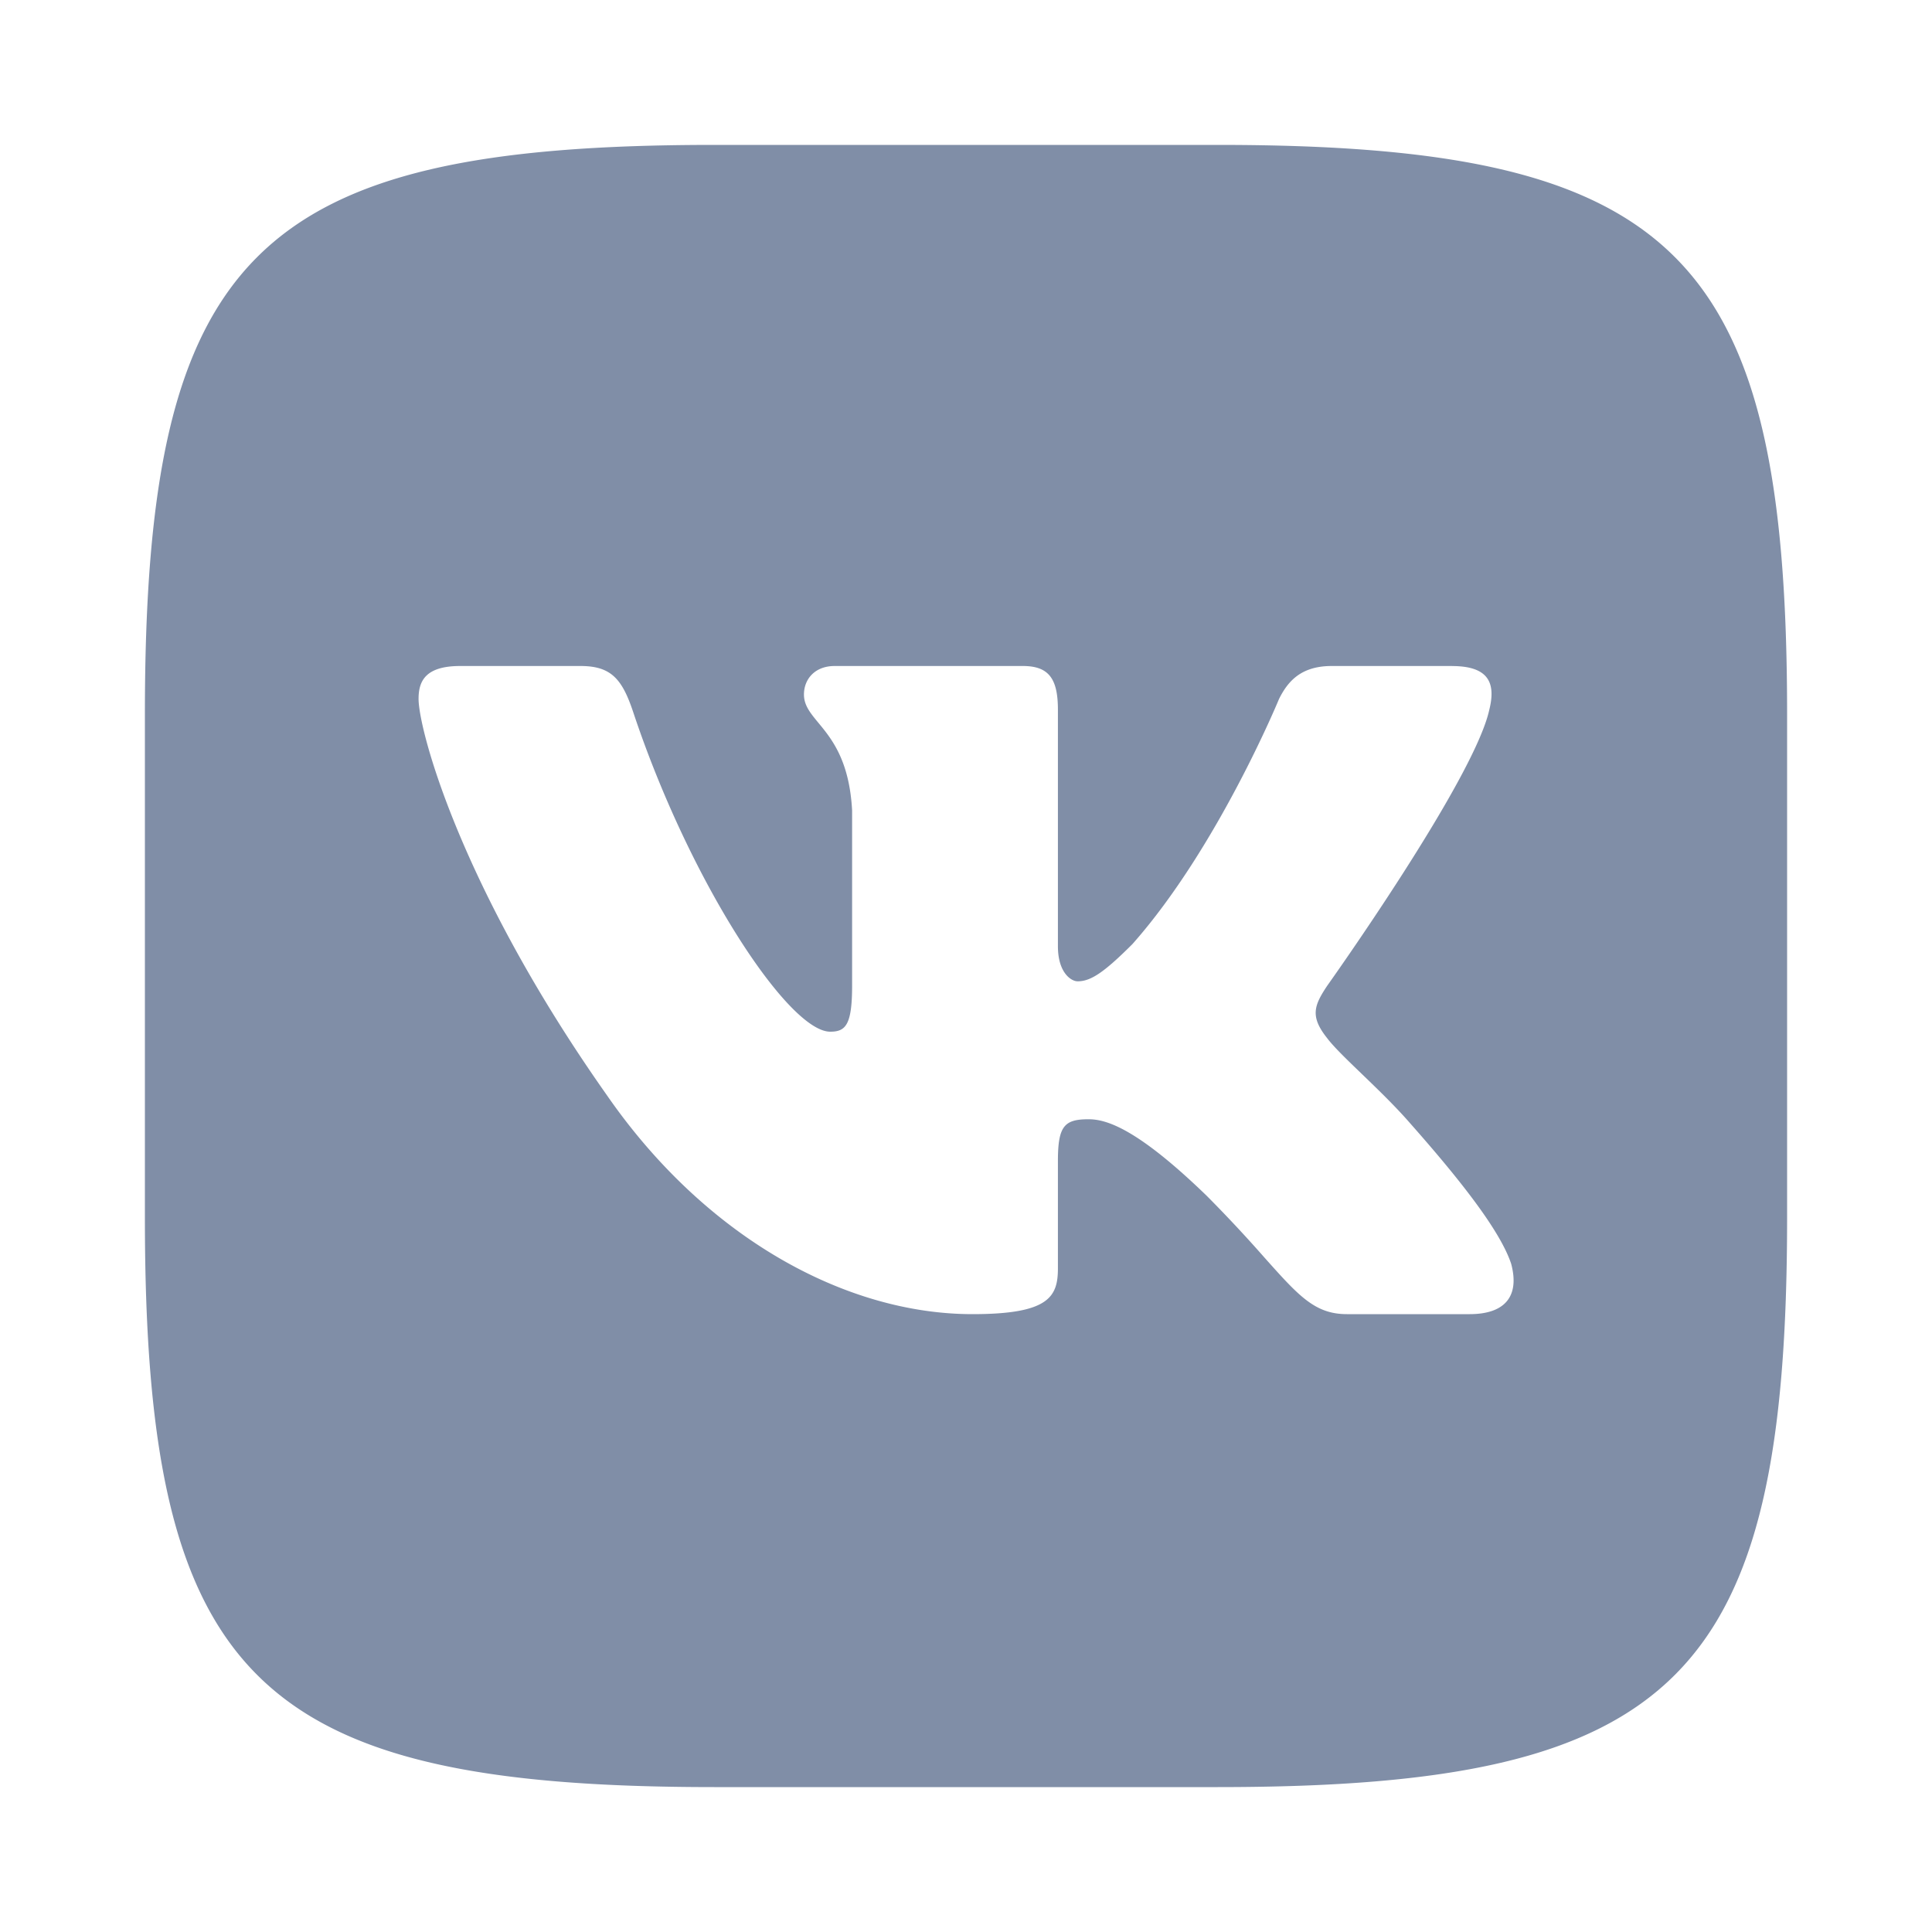 <svg width="40" height="40" fill="none" xmlns="http://www.w3.org/2000/svg"><path fill-rule="evenodd" clip-rule="evenodd" d="M25.213 3H14.787C5.267 3 3 5.267 3 14.787v10.426C3 34.733 5.267 37 14.787 37h10.426C34.733 37 37 34.733 37 25.213V14.787C37 5.267 34.733 3 25.213 3zm4.85 10.79c.771 0 .907.362.771.906-.317 1.45-3.355 5.712-3.355 5.712-.272.408-.362.635 0 1.088.133.177.405.44.717.74.33.318.704.679 1.006 1.028 1.043 1.179 1.859 2.221 2.085 2.901.182.68-.136 1.043-.86 1.043h-2.54c-.662 0-.995-.373-1.703-1.166a28.818 28.818 0 00-1.198-1.282c-1.45-1.405-2.085-1.587-2.448-1.587-.499 0-.635.136-.635.862v2.221c0 .59-.18.952-1.768.952-2.629 0-5.53-1.587-7.57-4.533-3.038-4.307-3.899-7.571-3.899-8.206 0-.362.136-.68.861-.68h2.494c.634 0 .861.272 1.088.952 1.178 3.536 3.218 6.619 4.08 6.619.317 0 .453-.136.453-.952v-3.627c-.056-1.04-.426-1.487-.699-1.817-.167-.203-.298-.361-.298-.585 0-.318.226-.59.634-.59h3.9c.543 0 .724.272.724.907v4.896c0 .544.272.725.408.725.272 0 .544-.181 1.134-.77 1.768-1.995 3.037-5.078 3.037-5.078.181-.362.453-.68 1.088-.68h2.493z" fill="#808EA7"/></svg>
